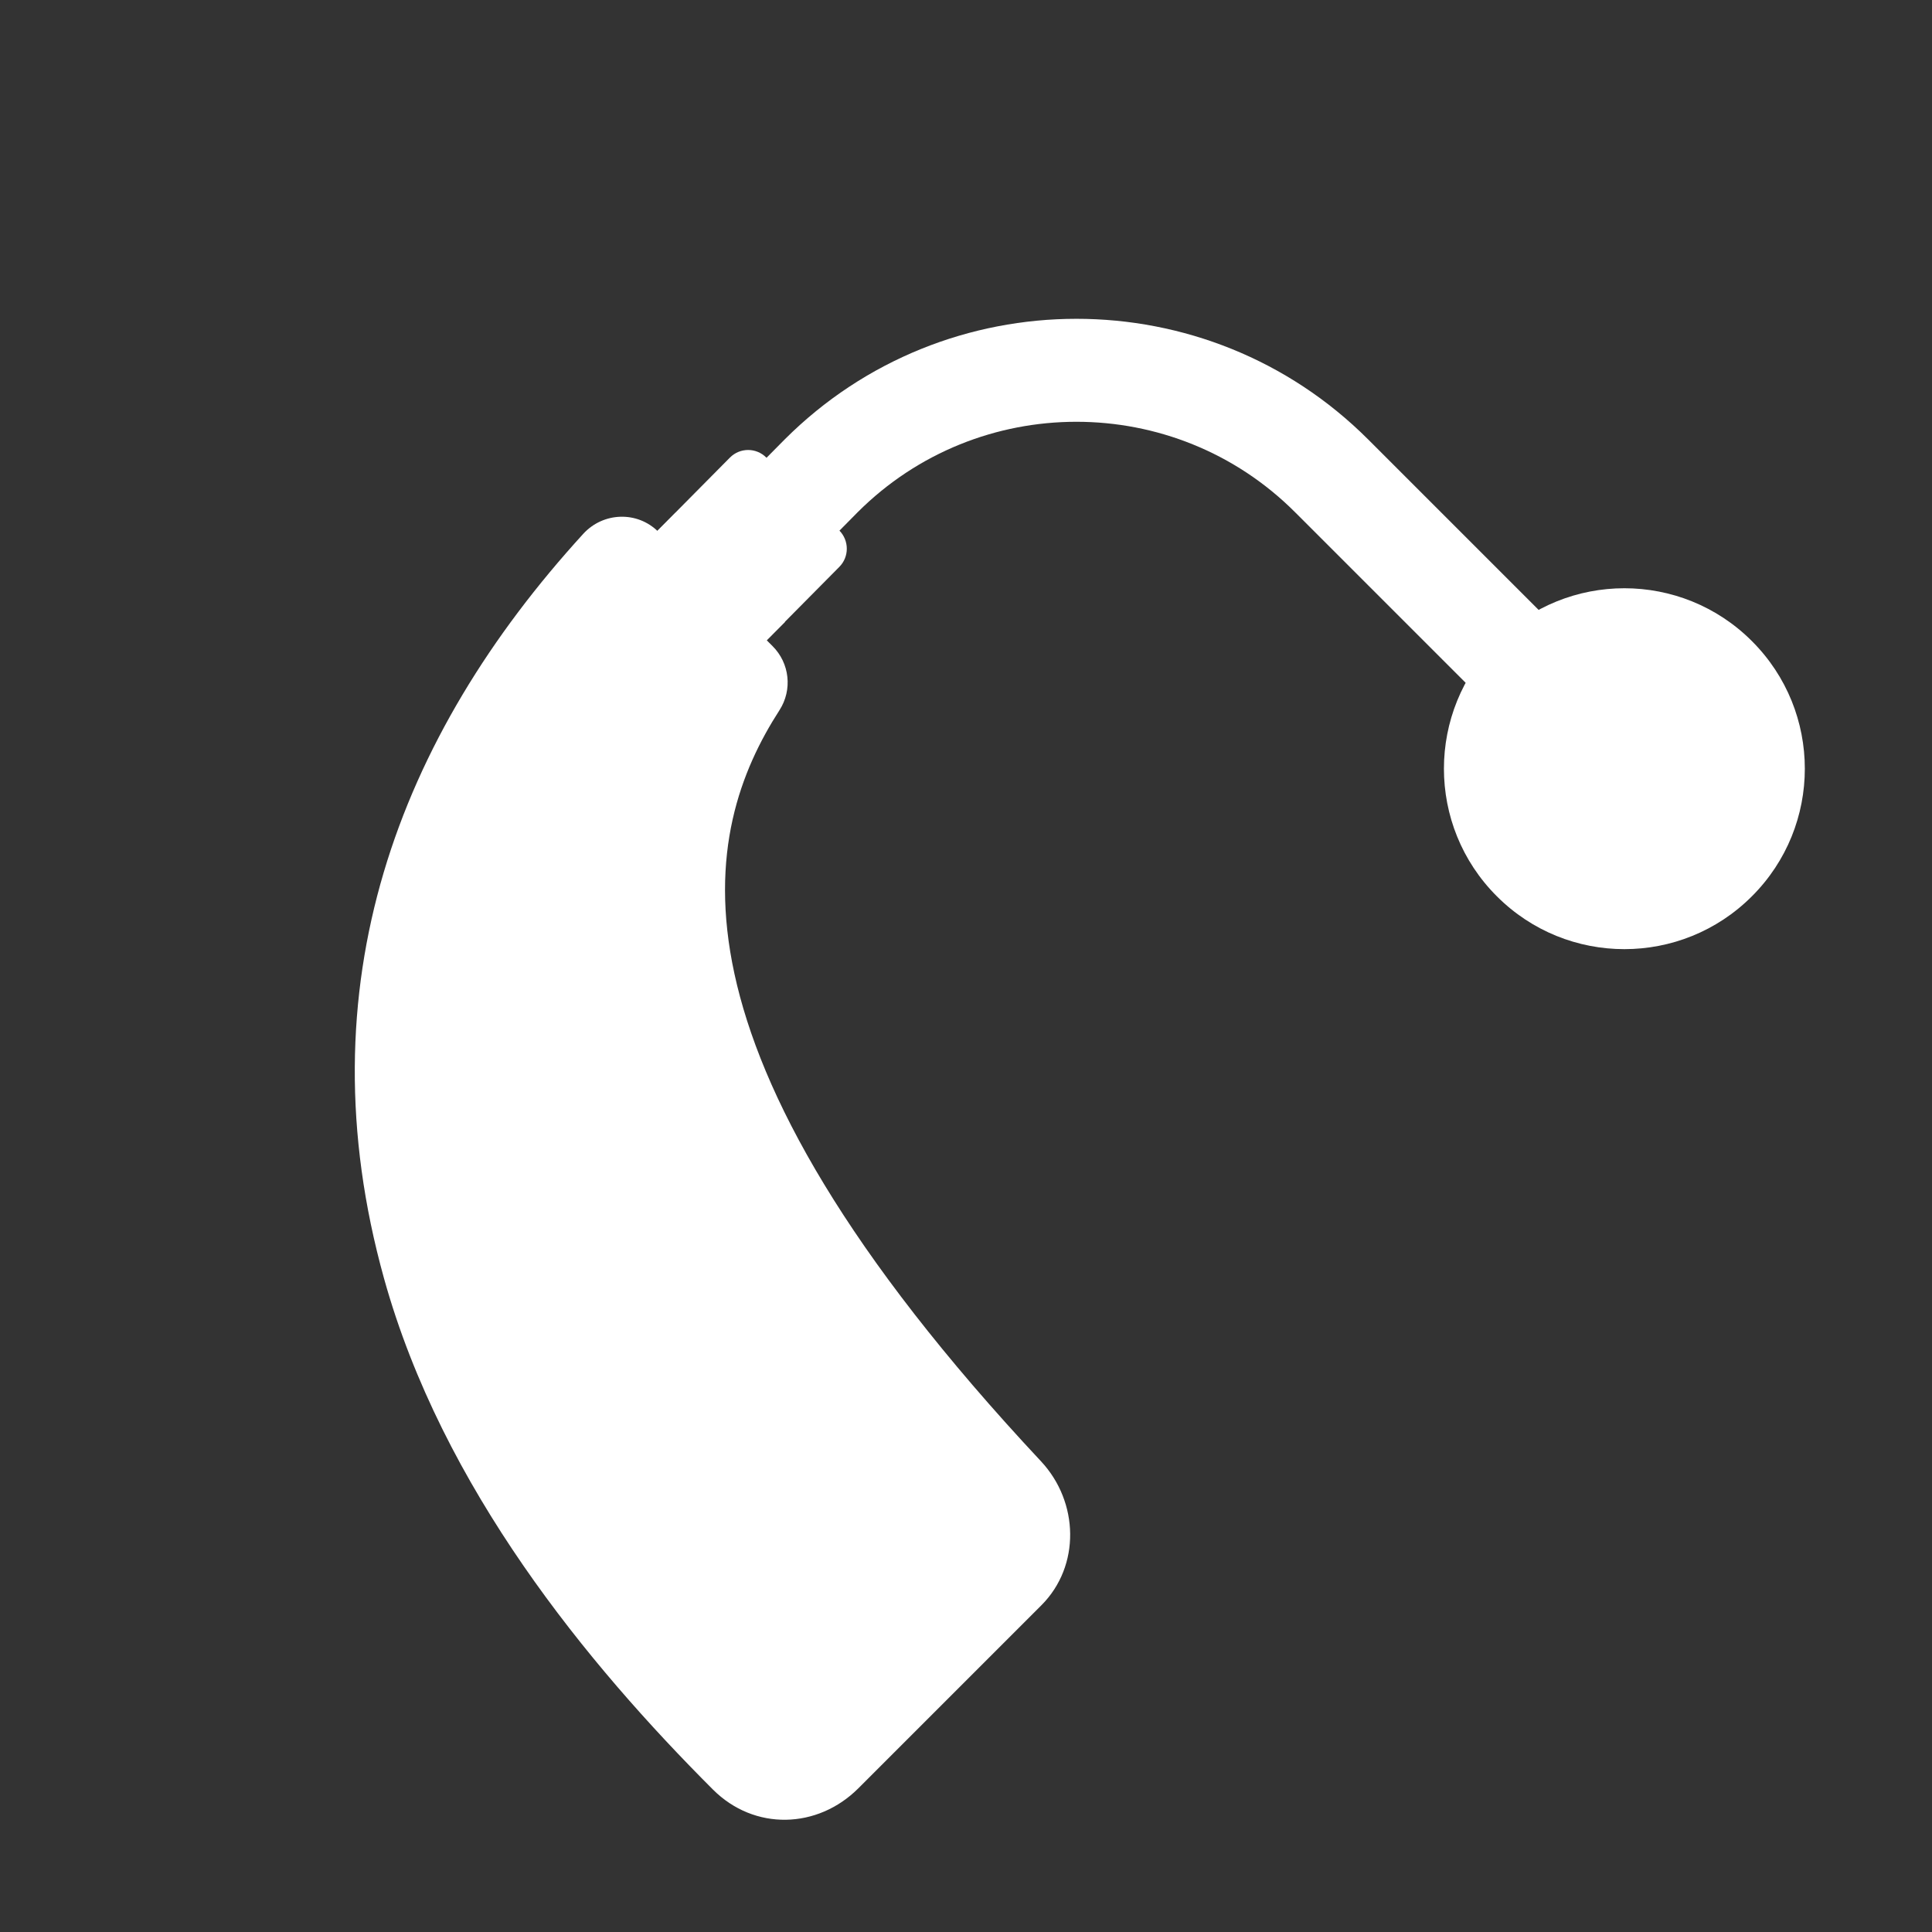 <svg width="20" height="20" viewBox="0 0 20 20" fill="none" xmlns="http://www.w3.org/2000/svg">
<rect x="0" y="0" width="20" height="20" fill="#333333" stroke="none"/>
<g id="Group">
<g id="Group_2">
<g id="Group_3">
<g id="Group 7458">
<g id="Group 7460">
<g id="Group_4">
<path id="Vector" d="M16.439 6.825L15.684 7.58L13.407 5.303C12.159 4.054 10.127 4.054 8.878 5.303L8.13 6.06L7.371 5.309L8.122 4.55C9.788 2.884 12.497 2.884 14.162 4.548L16.439 6.825Z" fill="white"/>
</g>
<g id="Group_5">
<path id="Vector_2" d="M8.688 5.869L7.749 6.817L6.617 5.685L7.556 4.737C7.66 4.632 7.829 4.632 7.933 4.737L8.688 5.491C8.792 5.596 8.792 5.765 8.688 5.869Z" fill="white"/>
</g>
<g id="Group_6">
<path id="Vector_3" d="M6.994 5.307L6.616 5.685L7.749 6.817L8.126 6.439L6.994 5.307Z" fill="white"/>
</g>
<g id="Group_7">
<path id="Vector_4" d="M18.136 9.278C18.866 8.549 18.866 7.366 18.136 6.637C17.407 5.907 16.224 5.907 15.495 6.637C14.765 7.366 14.765 8.549 15.495 9.278C16.224 10.008 17.407 10.008 18.136 9.278Z" fill="white"/>
</g>
<g id="Group_8">
<path id="Vector_5" d="M17.569 8.712C17.986 8.295 17.986 7.62 17.569 7.203C17.152 6.786 16.477 6.786 16.06 7.203C15.643 7.62 15.643 8.295 16.06 8.712C16.477 9.129 17.152 9.129 17.569 8.712Z" fill="white"/>
</g>
<path id="Vector_6" d="M10.781 16.617L8.886 18.512C8.464 18.934 7.81 18.955 7.38 18.525C6.085 17.23 4.579 15.405 3.975 13.233C3.134 10.207 4.12 7.626 6.038 5.526C6.245 5.3 6.598 5.288 6.815 5.505L7.997 6.688C8.175 6.865 8.205 7.141 8.069 7.352C7.268 8.595 6.725 10.796 10.777 15.128C11.169 15.548 11.187 16.21 10.781 16.617Z" fill="white"/>
</g>
</g>
</g>
</g>
</g>
</svg>
